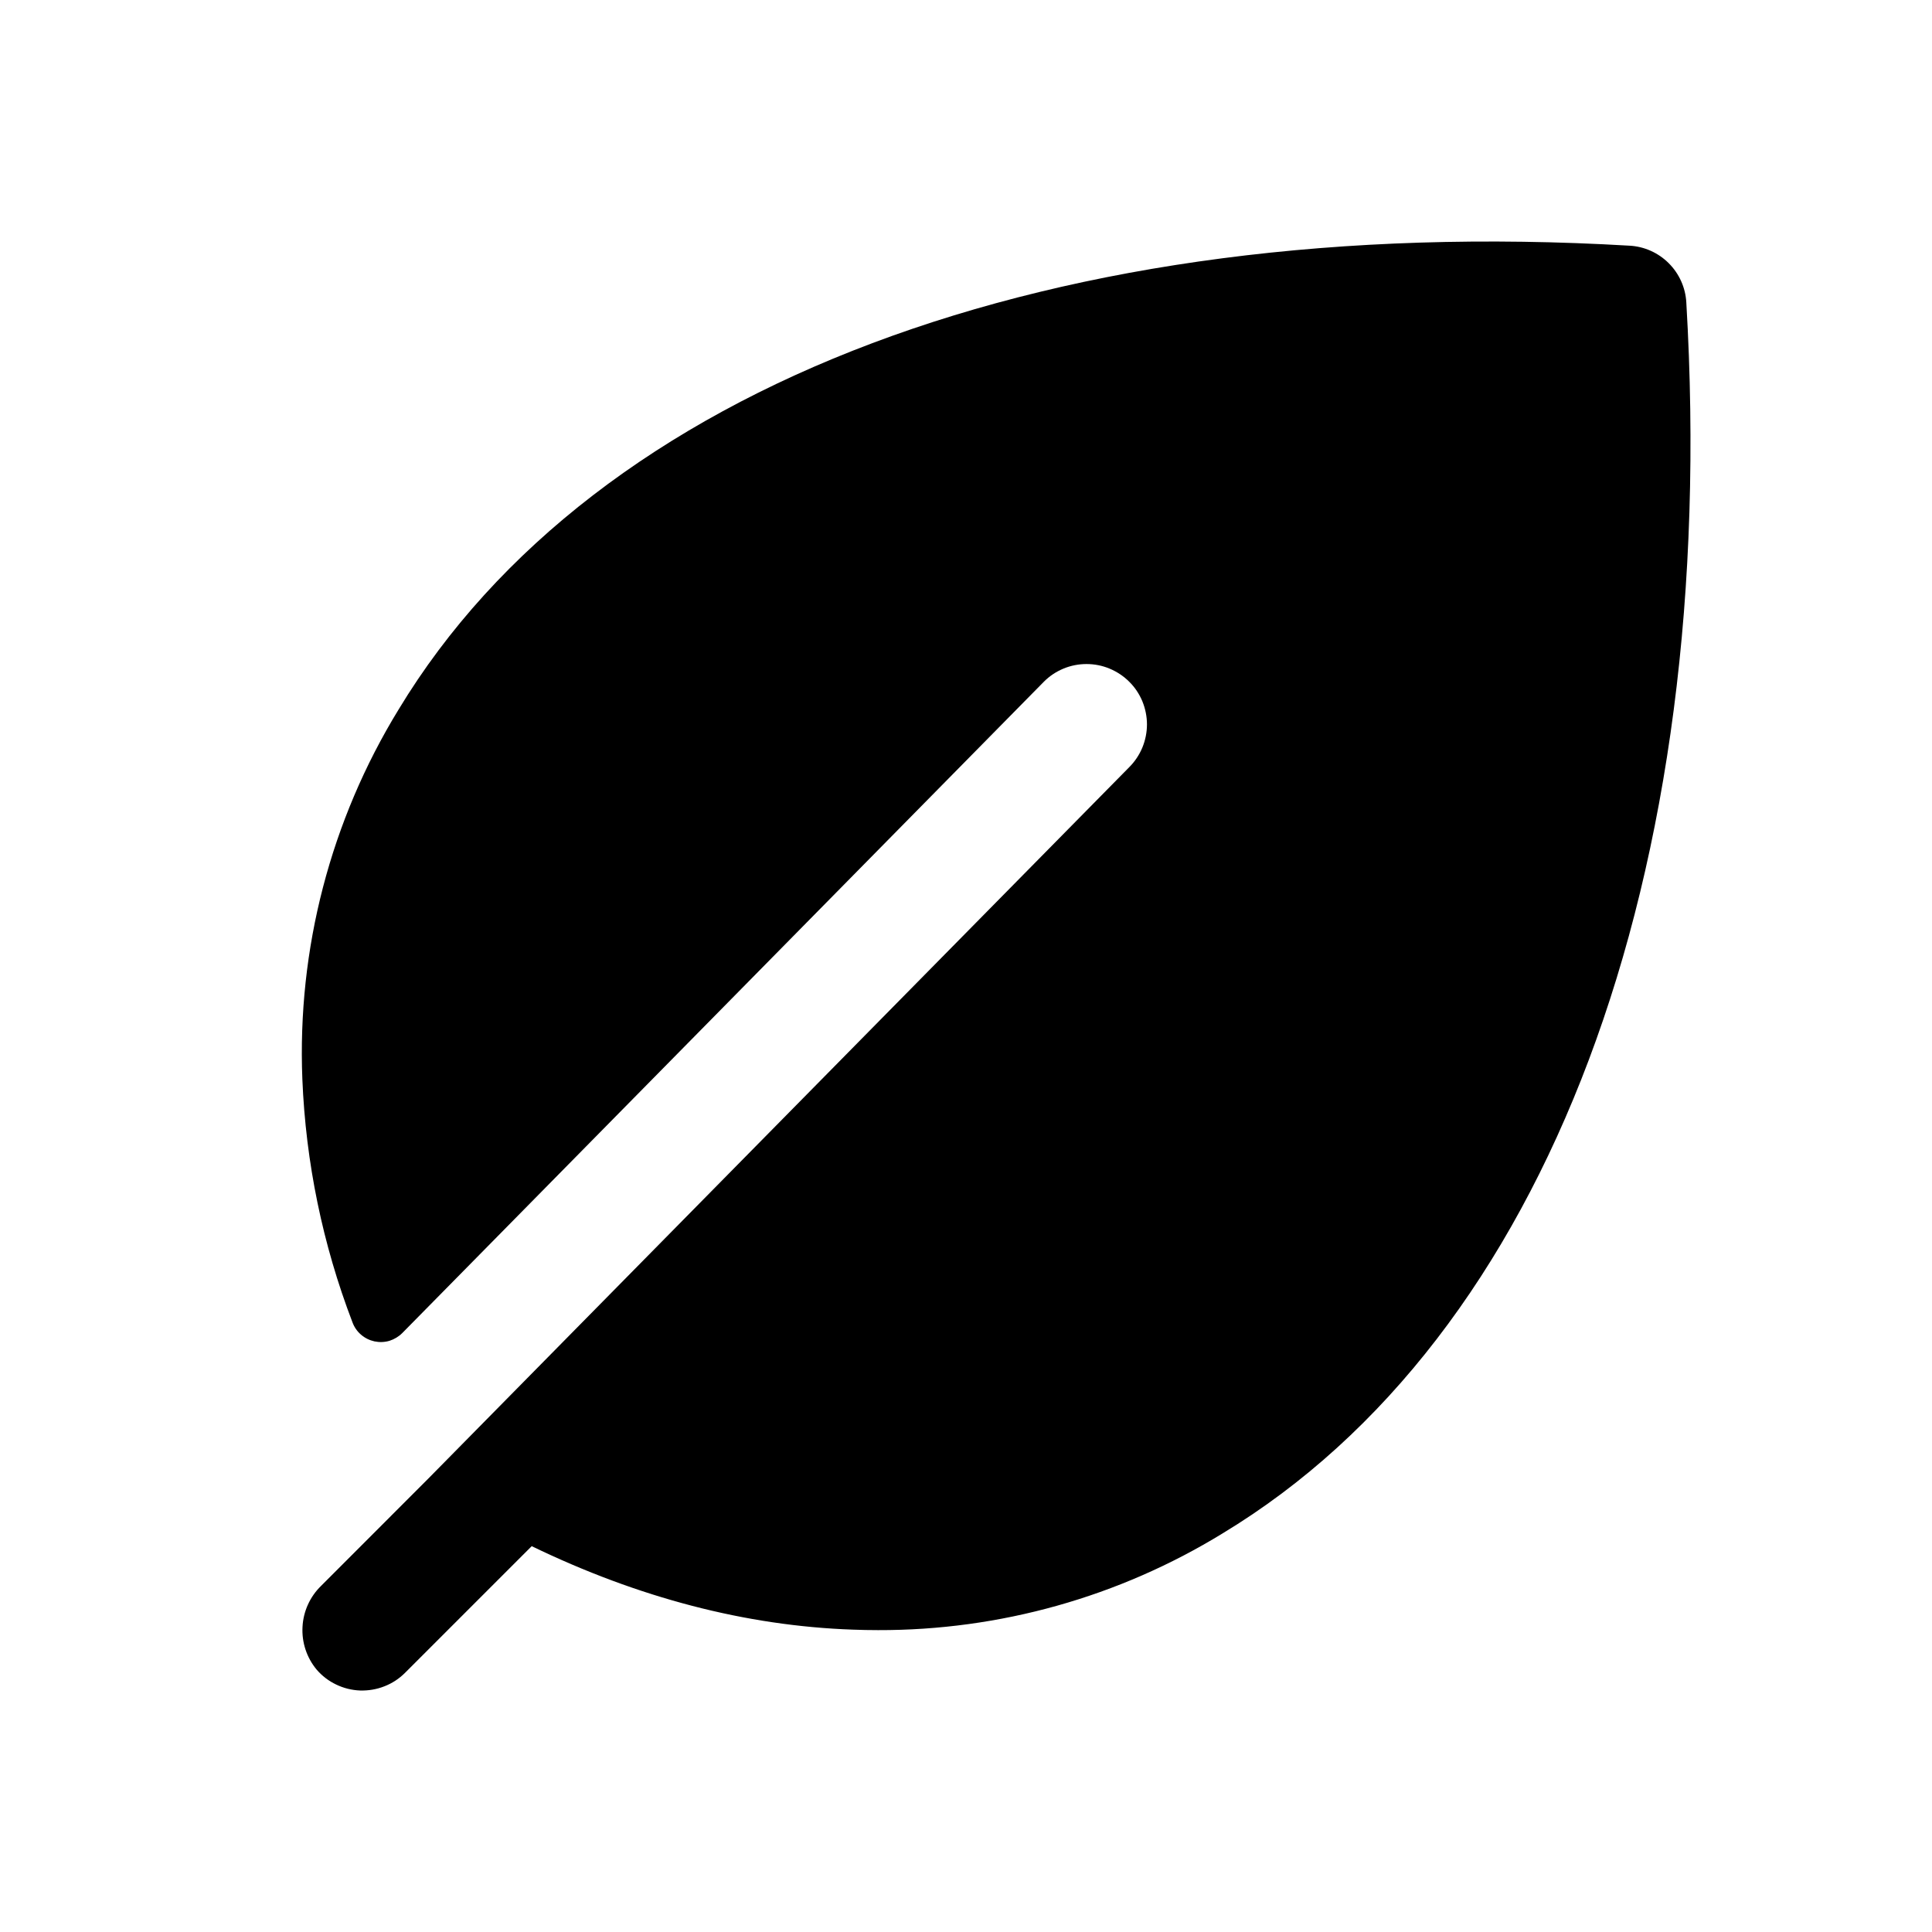 <svg width="24" height="24" viewBox="0 0 24 24" fill="none" xmlns="http://www.w3.org/2000/svg">
<g id="Leaf" clip-path="url(#clip0_434_95362)">
<path id="Vector" d="M20.948 3.757C20.938 3.573 20.86 3.4 20.73 3.27C20.6 3.14 20.427 3.062 20.243 3.052C13.106 2.633 7.389 4.781 4.952 8.813C4.107 10.192 3.691 11.79 3.756 13.406C3.798 14.44 4.008 15.459 4.378 16.425C4.4 16.485 4.436 16.538 4.484 16.579C4.532 16.621 4.589 16.649 4.651 16.663C4.713 16.676 4.777 16.674 4.838 16.656C4.898 16.637 4.953 16.604 4.998 16.559L12.967 8.469C13.036 8.399 13.119 8.344 13.21 8.306C13.301 8.268 13.399 8.249 13.497 8.249C13.596 8.249 13.693 8.268 13.784 8.306C13.875 8.344 13.958 8.399 14.028 8.469C14.098 8.538 14.153 8.621 14.191 8.712C14.228 8.803 14.248 8.901 14.248 8.999C14.248 9.098 14.228 9.195 14.191 9.286C14.153 9.377 14.098 9.46 14.028 9.53L5.319 18.369L3.989 19.7C3.851 19.834 3.768 20.016 3.758 20.209C3.747 20.402 3.81 20.592 3.933 20.74C4 20.818 4.083 20.882 4.176 20.926C4.269 20.971 4.37 20.996 4.473 21C4.576 21.003 4.679 20.986 4.775 20.948C4.871 20.911 4.958 20.854 5.031 20.781L6.605 19.207C7.93 19.848 9.268 20.198 10.595 20.244C10.699 20.248 10.803 20.25 10.907 20.25C12.418 20.254 13.9 19.838 15.188 19.048C19.219 16.611 21.368 10.895 20.948 3.757Z" fill="black"/>
</g>
<defs>
<clipPath id="clip0_434_95362">
<rect width="24" height="24" fill="white"/>
</clipPath>
</defs>
</svg>
